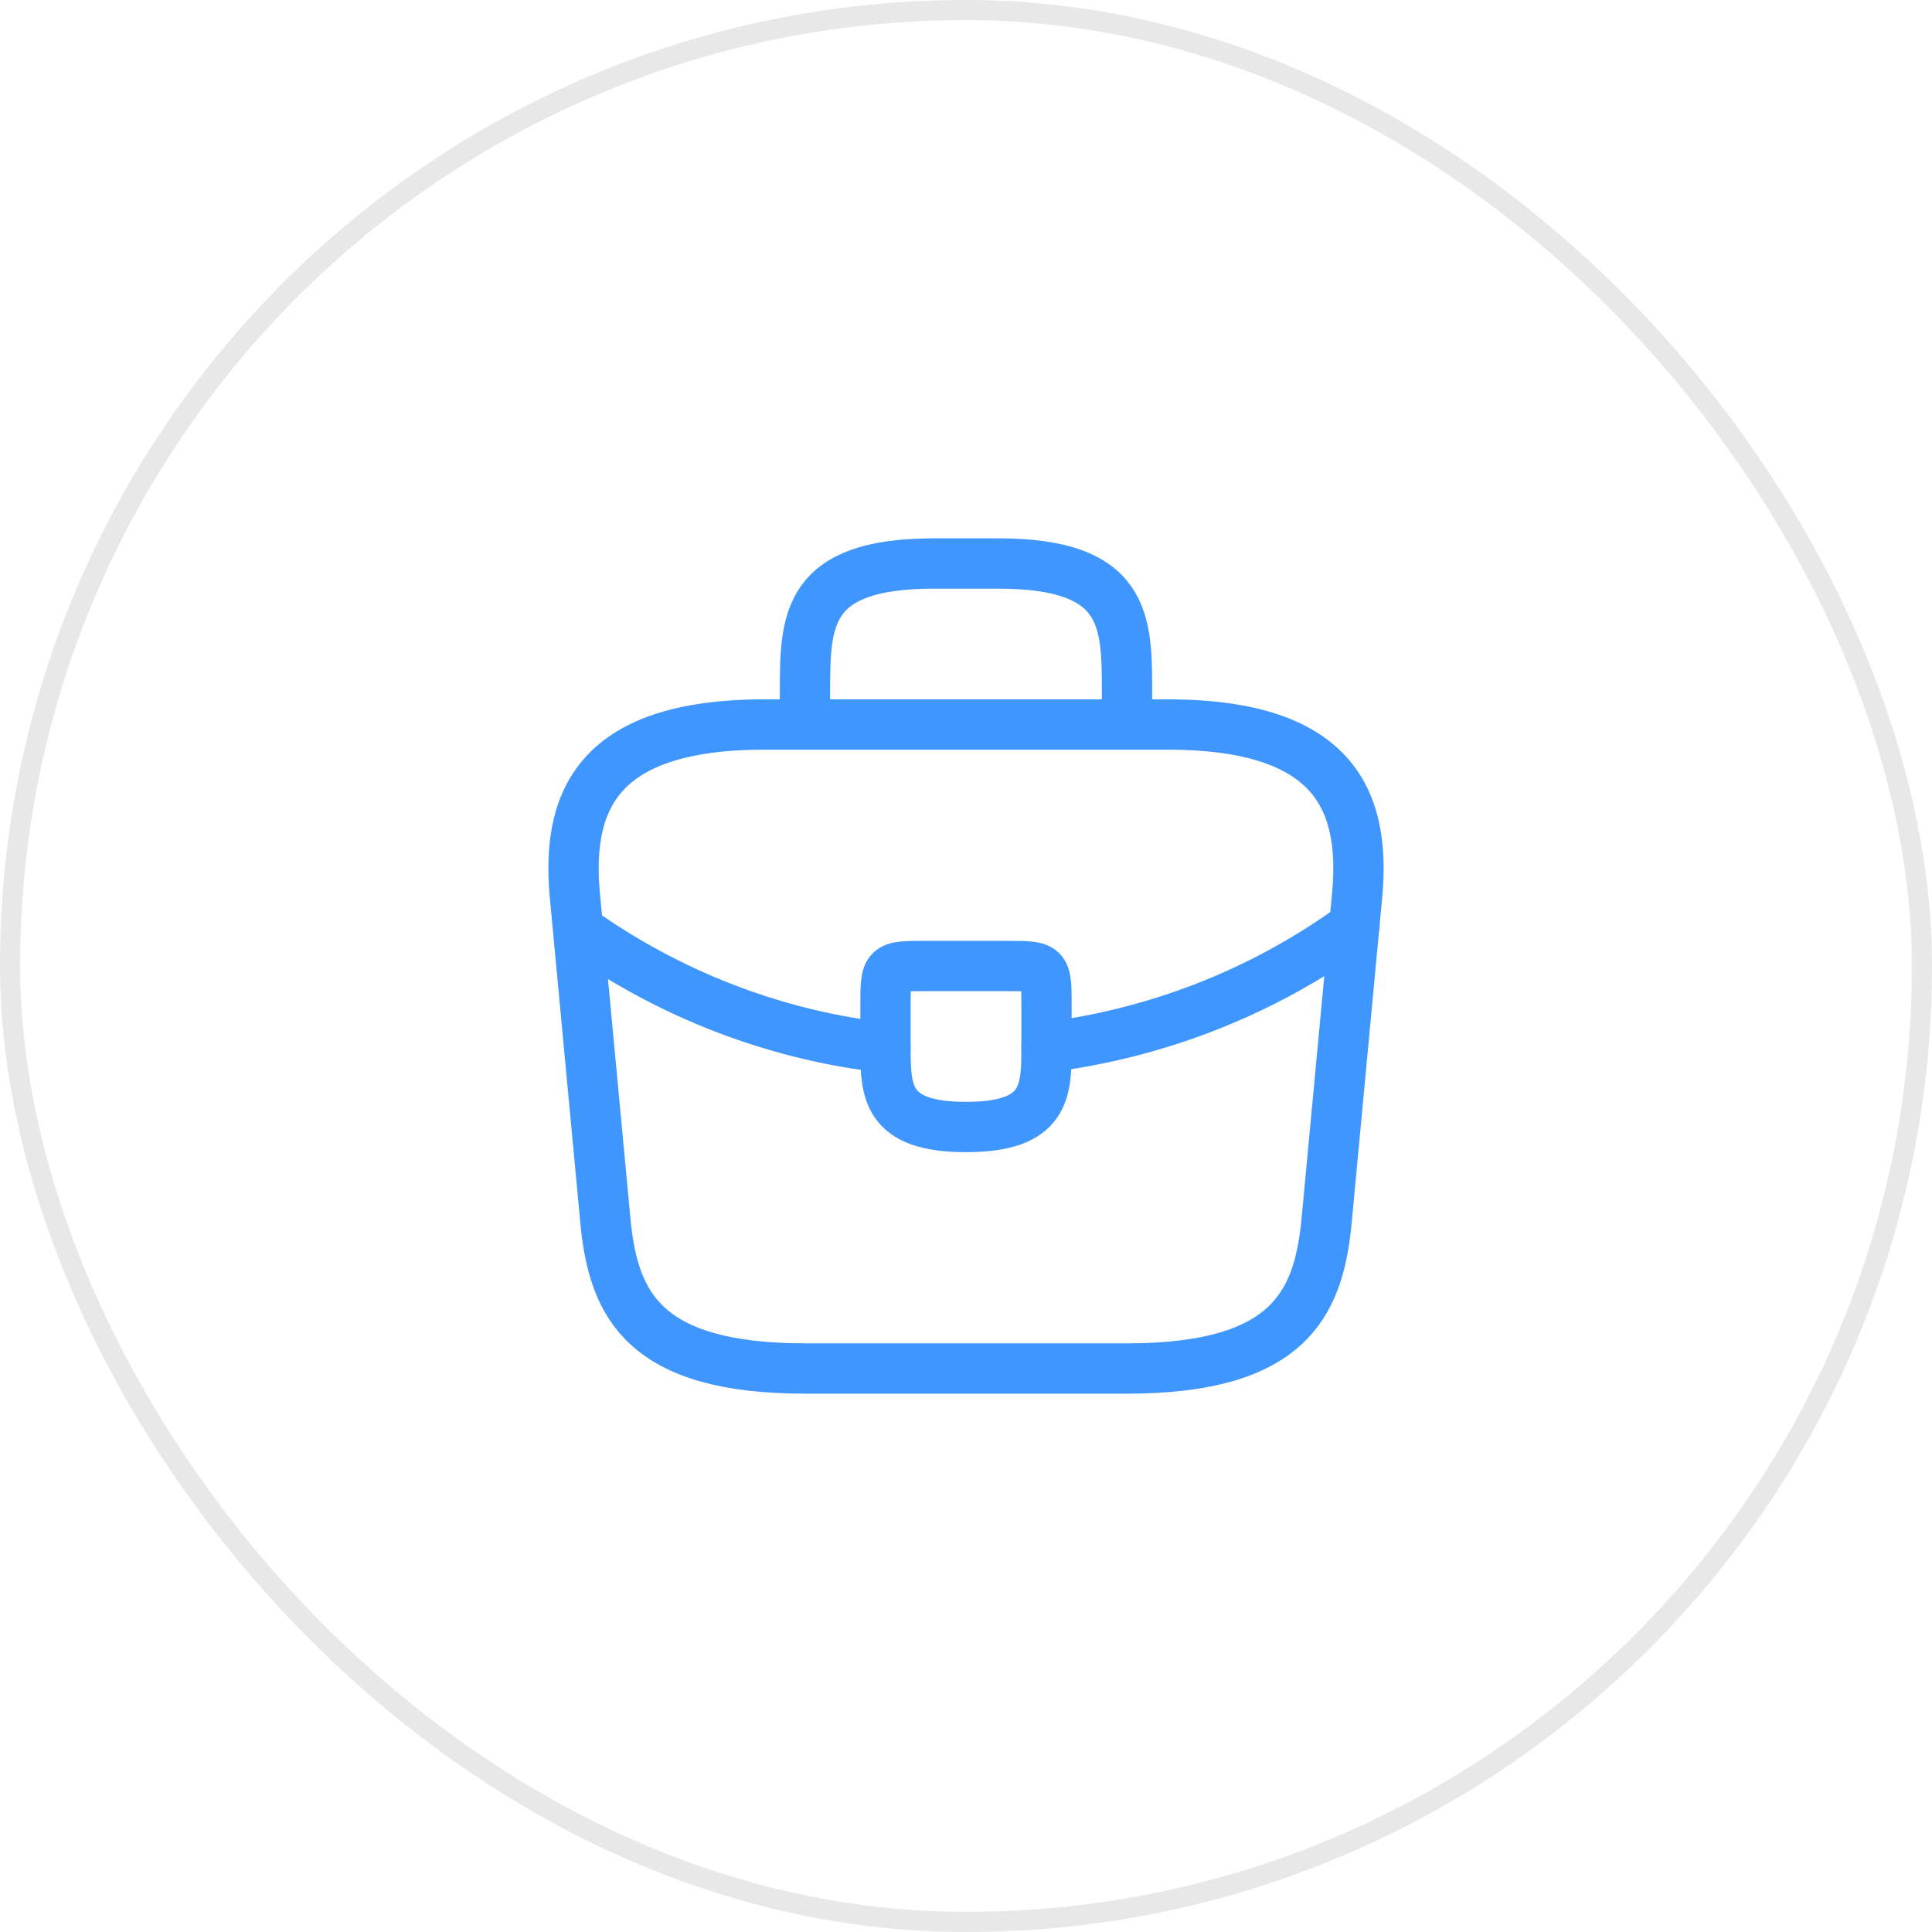 <svg width="96" height="96" viewBox="0 0 96 96" fill="none" xmlns="http://www.w3.org/2000/svg">
<rect x="0.5" y="0.5" width="95" height="95" rx="47.5" stroke="#1D1D1D" stroke-opacity="0.1"/>
<path d="M40 36V34.4C40 30.86 40 28 46.4 28H49.6C56 28 56 30.86 56 34.4V36" stroke="#4096FF" stroke-width="2.5" stroke-miterlimit="10" stroke-linecap="round" stroke-linejoin="round"/>
<path d="M67.3 46C62.68 49.36 57.4 51.36 52 52.04" stroke="#4096FF" stroke-width="2.5" stroke-miterlimit="10" stroke-linecap="round" stroke-linejoin="round"/>
<path d="M29.238 46.539C33.738 49.619 38.818 51.479 43.998 52.059" stroke="#4096FF" stroke-width="2.5" stroke-miterlimit="10" stroke-linecap="round" stroke-linejoin="round"/>
<path d="M52 50V52C52 52.02 52 52.02 52 52.04C52 54.22 51.98 56 48 56C44.04 56 44 54.24 44 52.06V50C44 48 44 48 46 48H50C52 48 52 48 52 50Z" stroke="#4096FF" stroke-width="2.5" stroke-miterlimit="10" stroke-linecap="round" stroke-linejoin="round"/>
<path d="M40 68H56C64.04 68 65.48 64.78 65.9 60.86L67.4 44.86C67.94 39.98 66.54 36 58 36H38C29.46 36 28.06 39.98 28.6 44.86L30.1 60.86C30.52 64.78 31.96 68 40 68Z" stroke="#4096FF" stroke-width="2.5" stroke-miterlimit="10" stroke-linecap="round" stroke-linejoin="round"/>
</svg>
